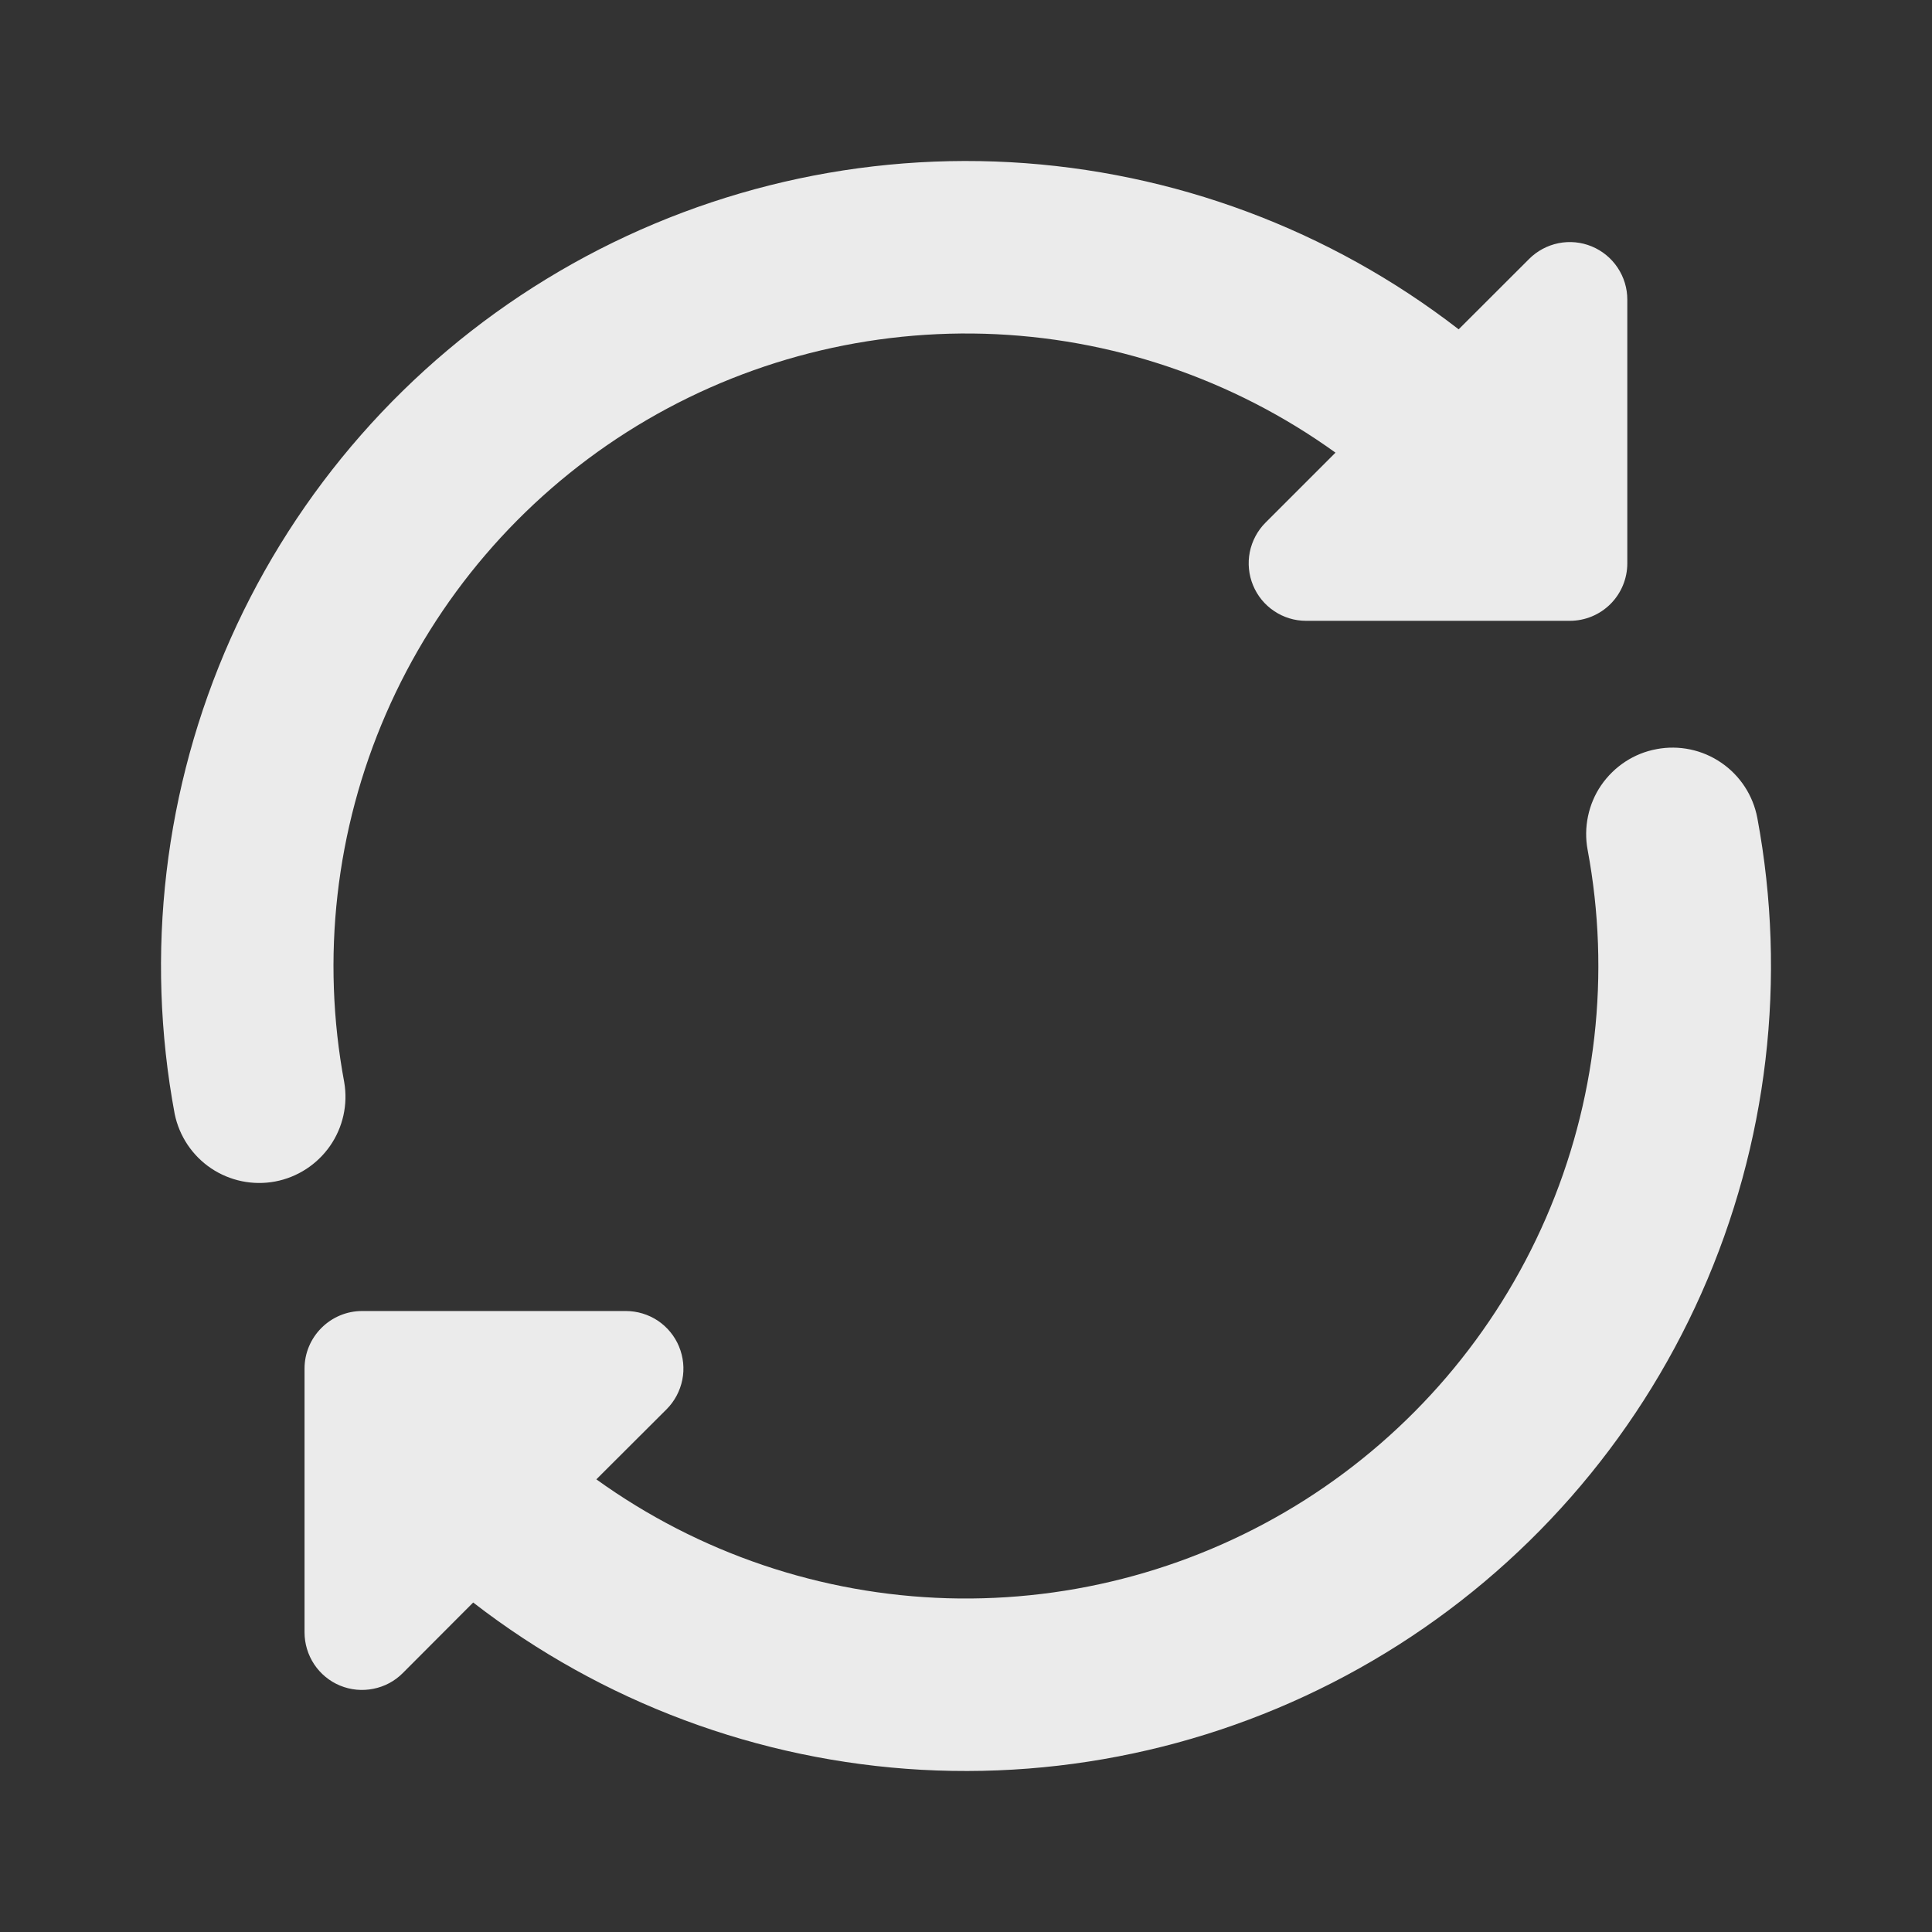 <svg xmlns="http://www.w3.org/2000/svg" width="24" height="24" viewBox="0 0 24 24" fill="none">
  <rect x="0" y="0" width="24" height="24" fill="#333333" stroke="none"/>
  <path fill-rule="evenodd" clip-rule="evenodd" d="M16.59 5.623C15.316 4.706 13.797 4.192 12.229 4.146C10.66 4.101 9.113 4.526 7.788 5.367C6.464 6.209 5.421 7.427 4.795 8.867C4.169 10.306 3.988 11.9 4.276 13.443C4.324 13.72 4.26 14.005 4.1 14.235C3.939 14.466 3.694 14.625 3.418 14.677C3.142 14.729 2.856 14.67 2.622 14.513C2.389 14.356 2.227 14.114 2.17 13.838C1.798 11.845 2.04 9.787 2.864 7.934C3.689 6.082 5.056 4.524 6.786 3.467C8.516 2.41 10.526 1.904 12.55 2.015C14.575 2.127 16.517 2.851 18.12 4.091L18.995 3.217C19.095 3.117 19.222 3.049 19.36 3.021C19.499 2.993 19.643 3.007 19.773 3.061C19.904 3.115 20.016 3.207 20.094 3.324C20.173 3.442 20.215 3.58 20.215 3.721V6.998C20.215 7.187 20.14 7.369 20.006 7.503C19.872 7.637 19.69 7.712 19.501 7.712H16.224C16.083 7.712 15.945 7.67 15.828 7.591C15.711 7.513 15.62 7.402 15.566 7.271C15.512 7.141 15.498 6.997 15.525 6.859C15.553 6.721 15.62 6.593 15.72 6.493L16.59 5.623ZM20.578 9.306C20.857 9.253 21.146 9.313 21.381 9.474C21.616 9.634 21.777 9.881 21.83 10.16C22.202 12.153 21.96 14.213 21.136 16.065C20.312 17.918 18.944 19.476 17.213 20.533C15.483 21.59 13.473 22.096 11.448 21.985C9.424 21.873 7.481 21.148 5.878 19.907L5.004 20.783C4.904 20.884 4.776 20.952 4.637 20.979C4.499 21.007 4.355 20.993 4.224 20.939C4.093 20.885 3.982 20.793 3.903 20.675C3.825 20.557 3.783 20.419 3.783 20.277V17.001C3.783 16.811 3.859 16.63 3.993 16.496C4.127 16.362 4.308 16.286 4.498 16.286H7.774C7.916 16.286 8.054 16.328 8.172 16.406C8.289 16.485 8.381 16.596 8.435 16.727C8.489 16.858 8.504 17.002 8.476 17.14C8.448 17.279 8.38 17.407 8.28 17.507L7.408 18.377C8.682 19.294 10.201 19.808 11.77 19.854C13.339 19.899 14.885 19.474 16.21 18.633C17.535 17.791 18.577 16.573 19.203 15.133C19.829 13.694 20.01 12.1 19.722 10.557C19.696 10.419 19.698 10.277 19.727 10.139C19.756 10.001 19.811 9.87 19.891 9.754C19.971 9.638 20.073 9.538 20.191 9.461C20.309 9.384 20.441 9.331 20.579 9.306H20.578Z" fill="#EBEBEB"/>
</svg>